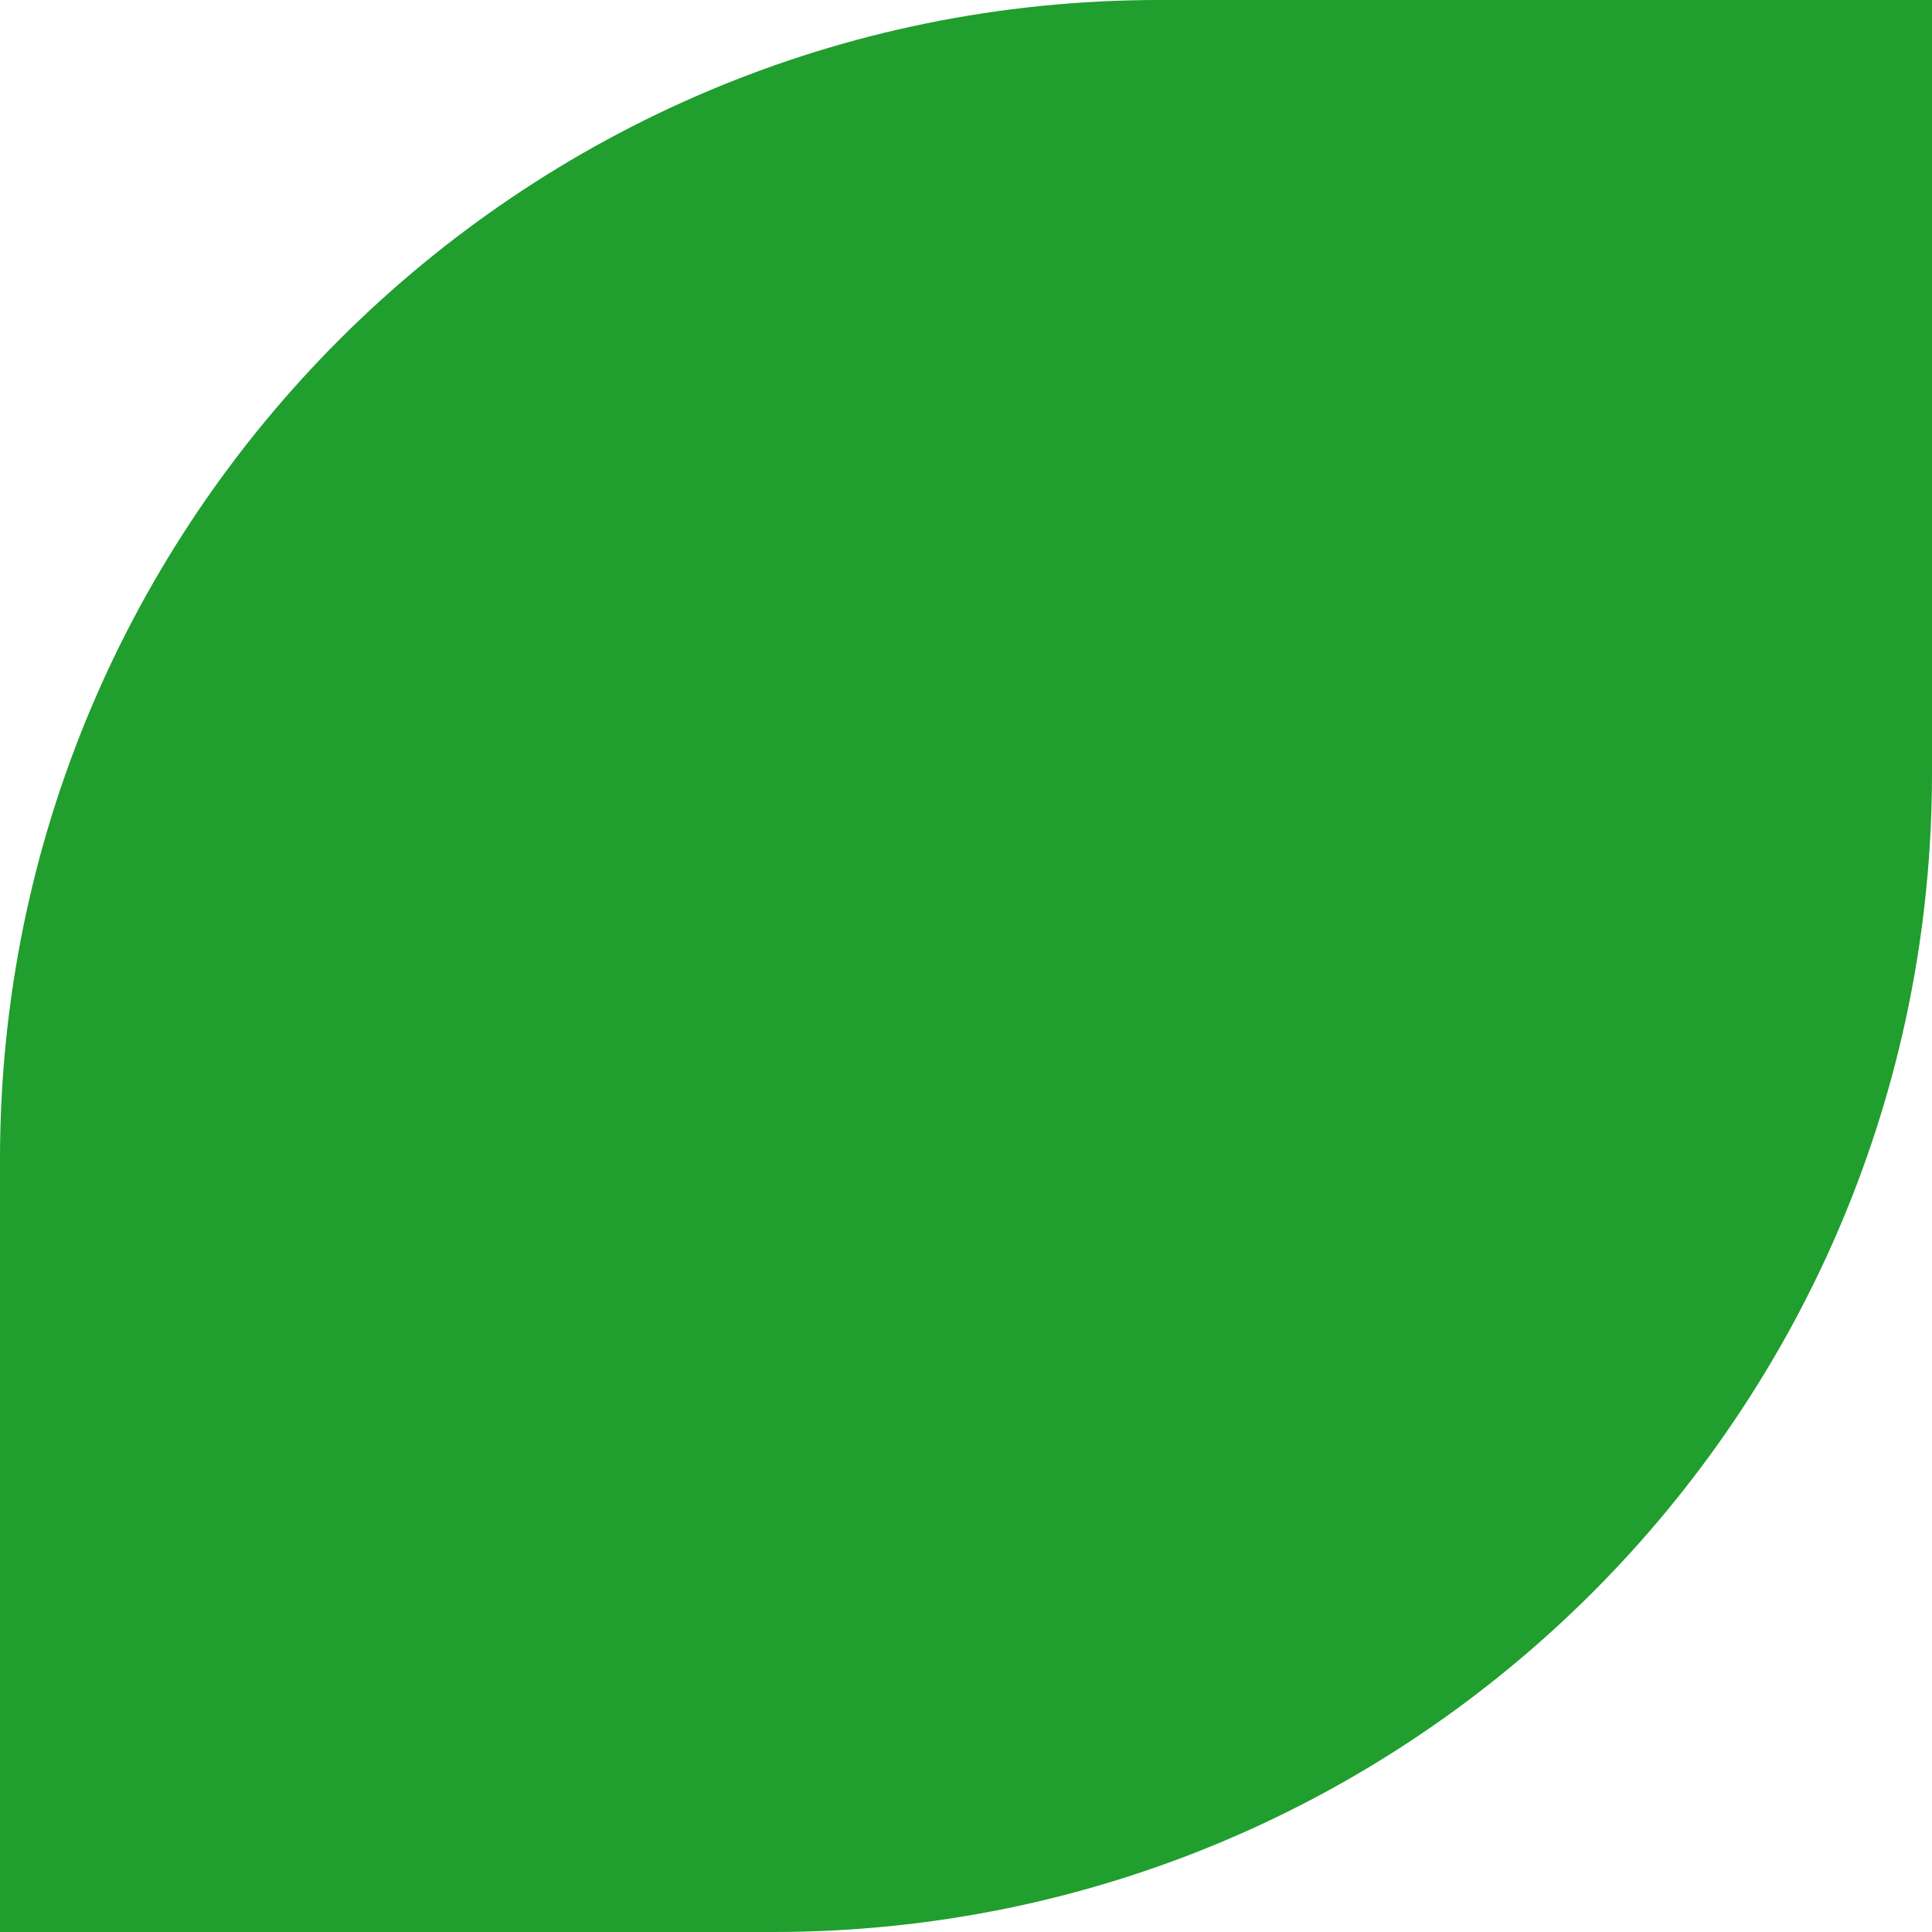 <?xml version="1.0" encoding="UTF-8"?> <svg xmlns="http://www.w3.org/2000/svg" width="10" height="10" viewBox="0 0 10 10" fill="none"><path d="M0 6C0 2.686 2.686 0 6 0H10V4C10 7.314 7.314 10 4 10H0V6Z" fill="#209E2E"></path></svg> 